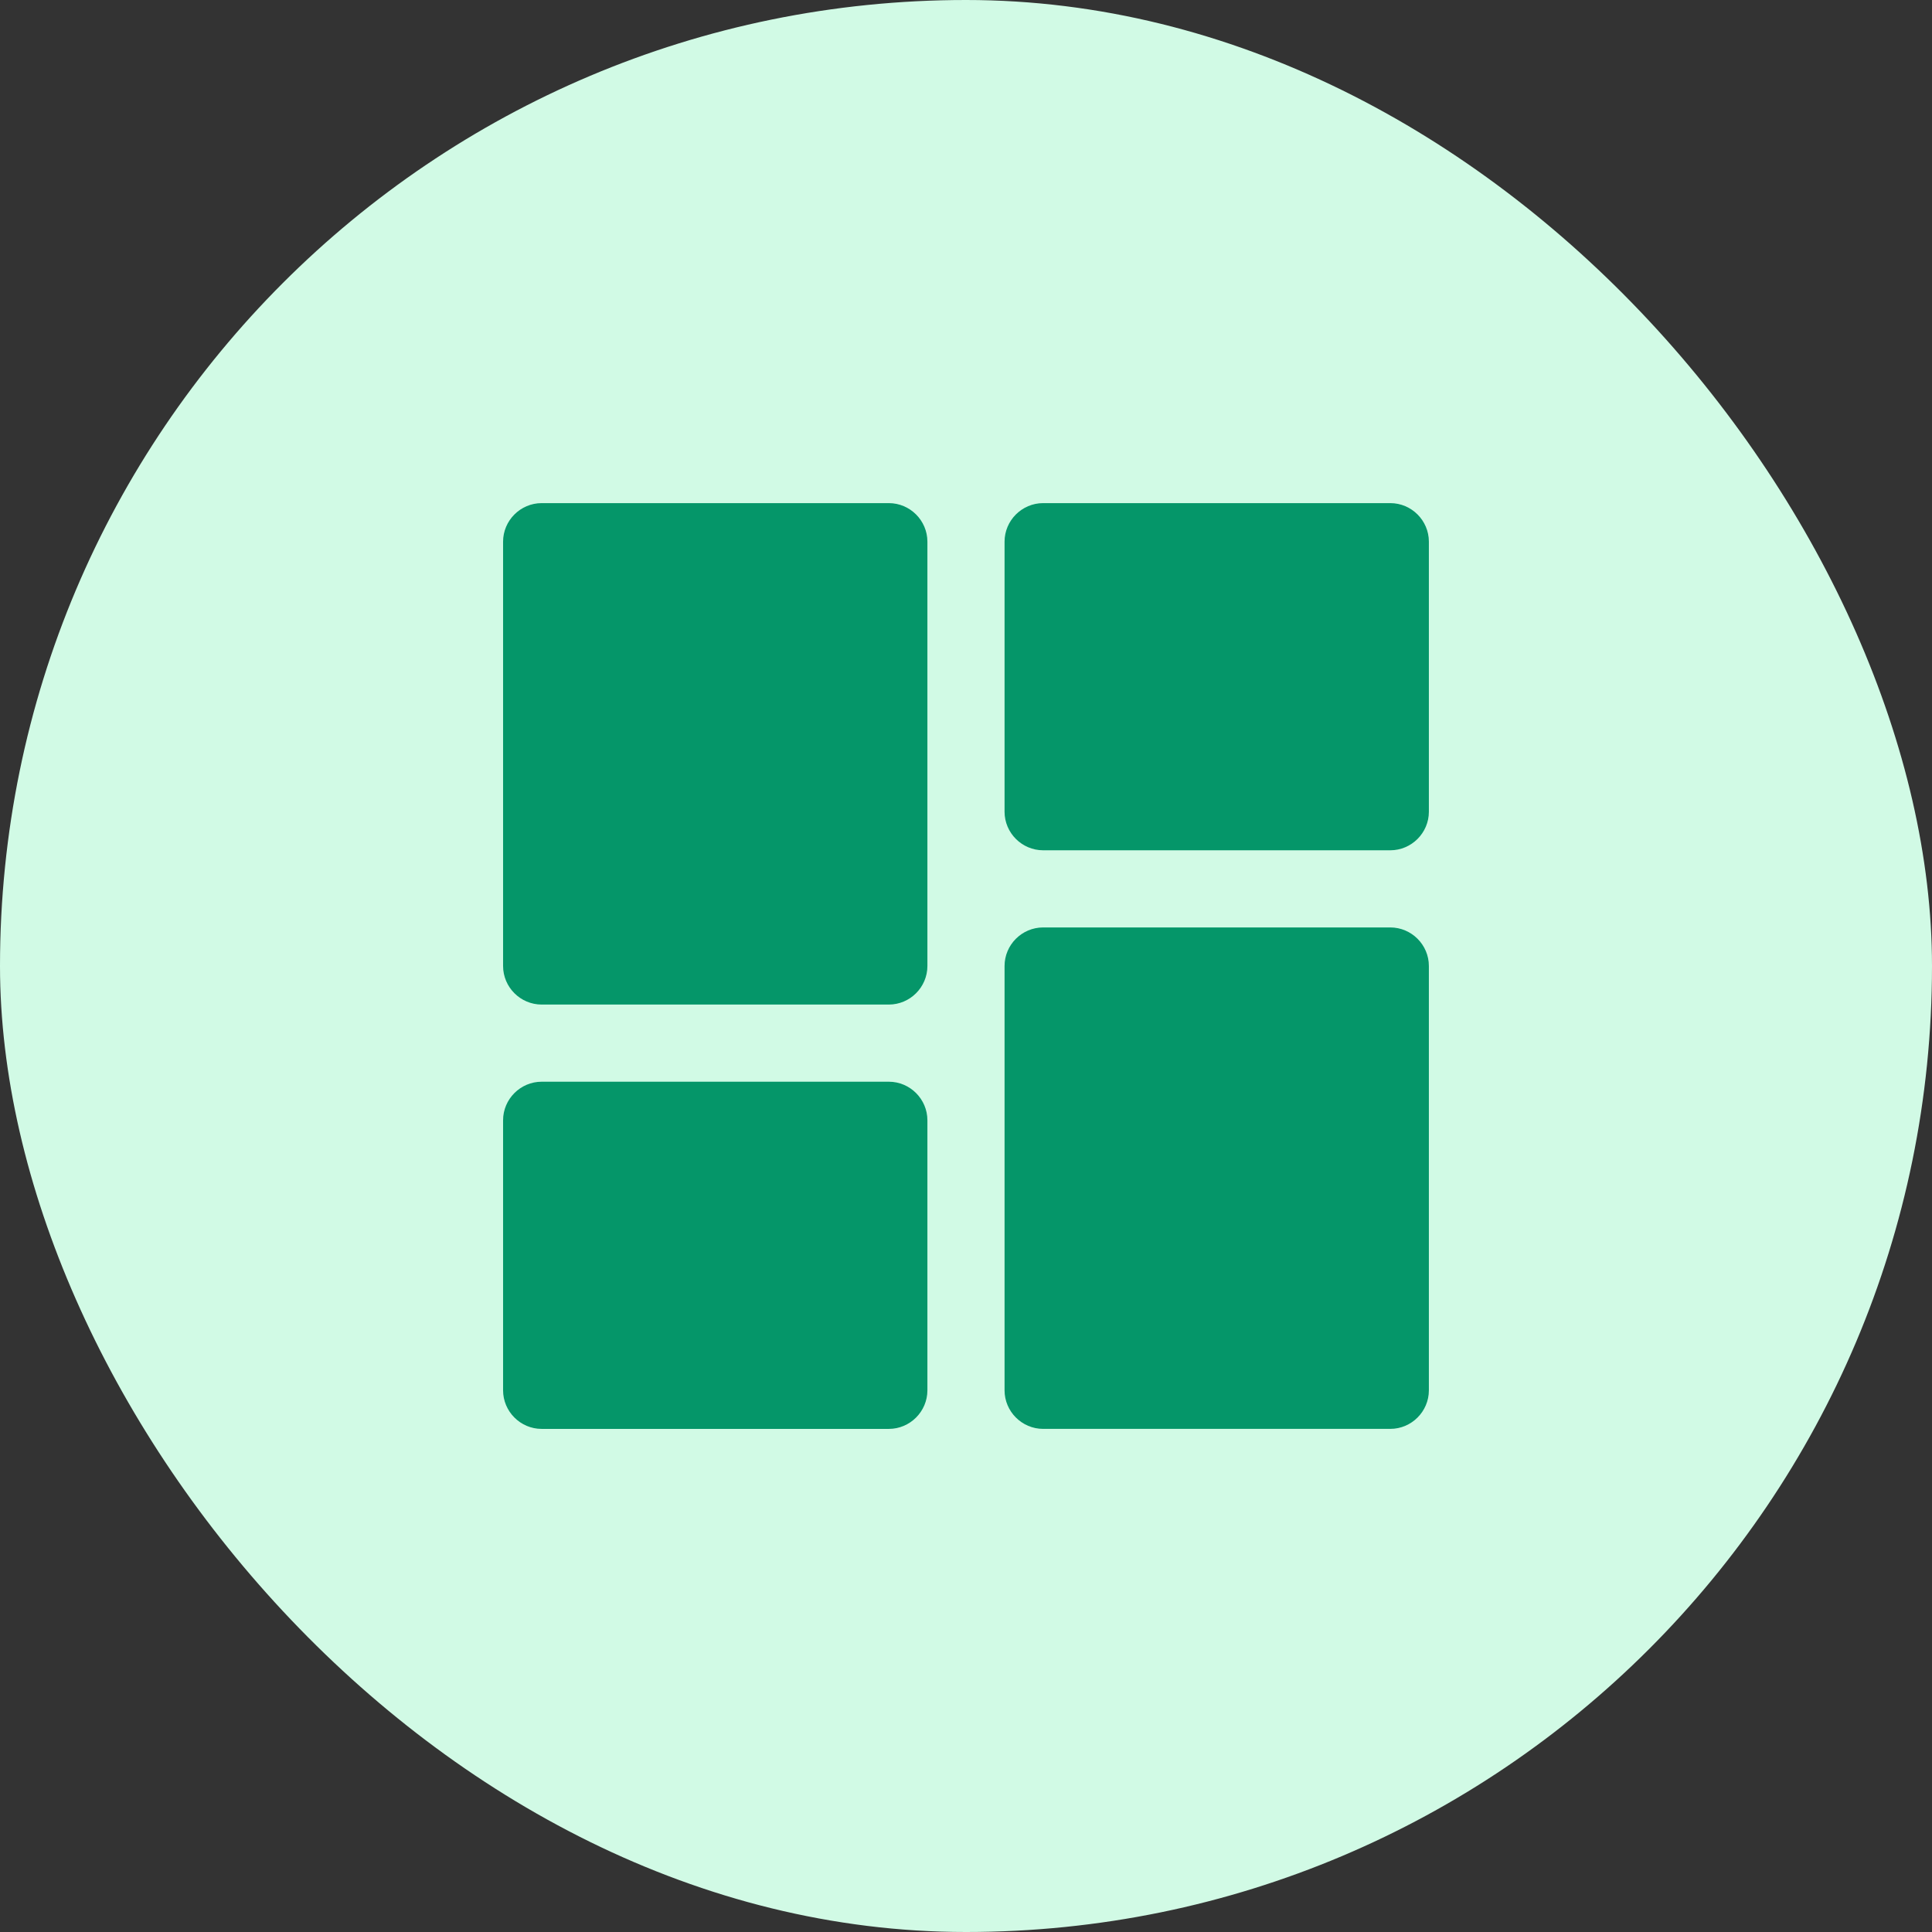 <svg width="96" height="96" viewBox="0 0 96 96" fill="none" xmlns="http://www.w3.org/2000/svg">
<rect x="0" y="0" width="96" height="96" fill="#333333" stroke="none"/>
<rect width="96" height="96" rx="48" fill="#D1FAE5"/>
<path d="M44.165 25H26.915C25.861 25 24.998 25.863 24.998 26.916V48C24.998 49.054 25.861 49.916 26.915 49.916H44.165C45.219 49.916 46.082 49.054 46.082 48V26.916C46.082 25.863 45.219 25 44.165 25Z" fill="#059669"/>
<path d="M69.083 46.084H51.833C50.779 46.084 49.916 46.946 49.916 48V69.084C49.916 70.137 50.779 71 51.833 71H69.083C70.137 71 71 70.137 71 69.084V48C71 46.946 70.137 46.084 69.083 46.084Z" fill="#059669"/>
<path d="M44.165 53.75H26.915C25.861 53.75 24.998 54.613 24.998 55.667V69.084C24.998 70.137 25.861 71.001 26.915 71.001H44.165C45.219 71.001 46.082 70.137 46.082 69.084V55.667C46.082 54.613 45.219 53.75 44.165 53.75Z" fill="#059669"/>
<path d="M69.083 25H51.833C50.779 25 49.916 25.863 49.916 26.916V40.334C49.916 41.387 50.779 42.25 51.833 42.25H69.083C70.137 42.25 71 41.387 71 40.334V26.916C71 25.863 70.137 25 69.083 25Z" fill="#059669"/>
</svg>
